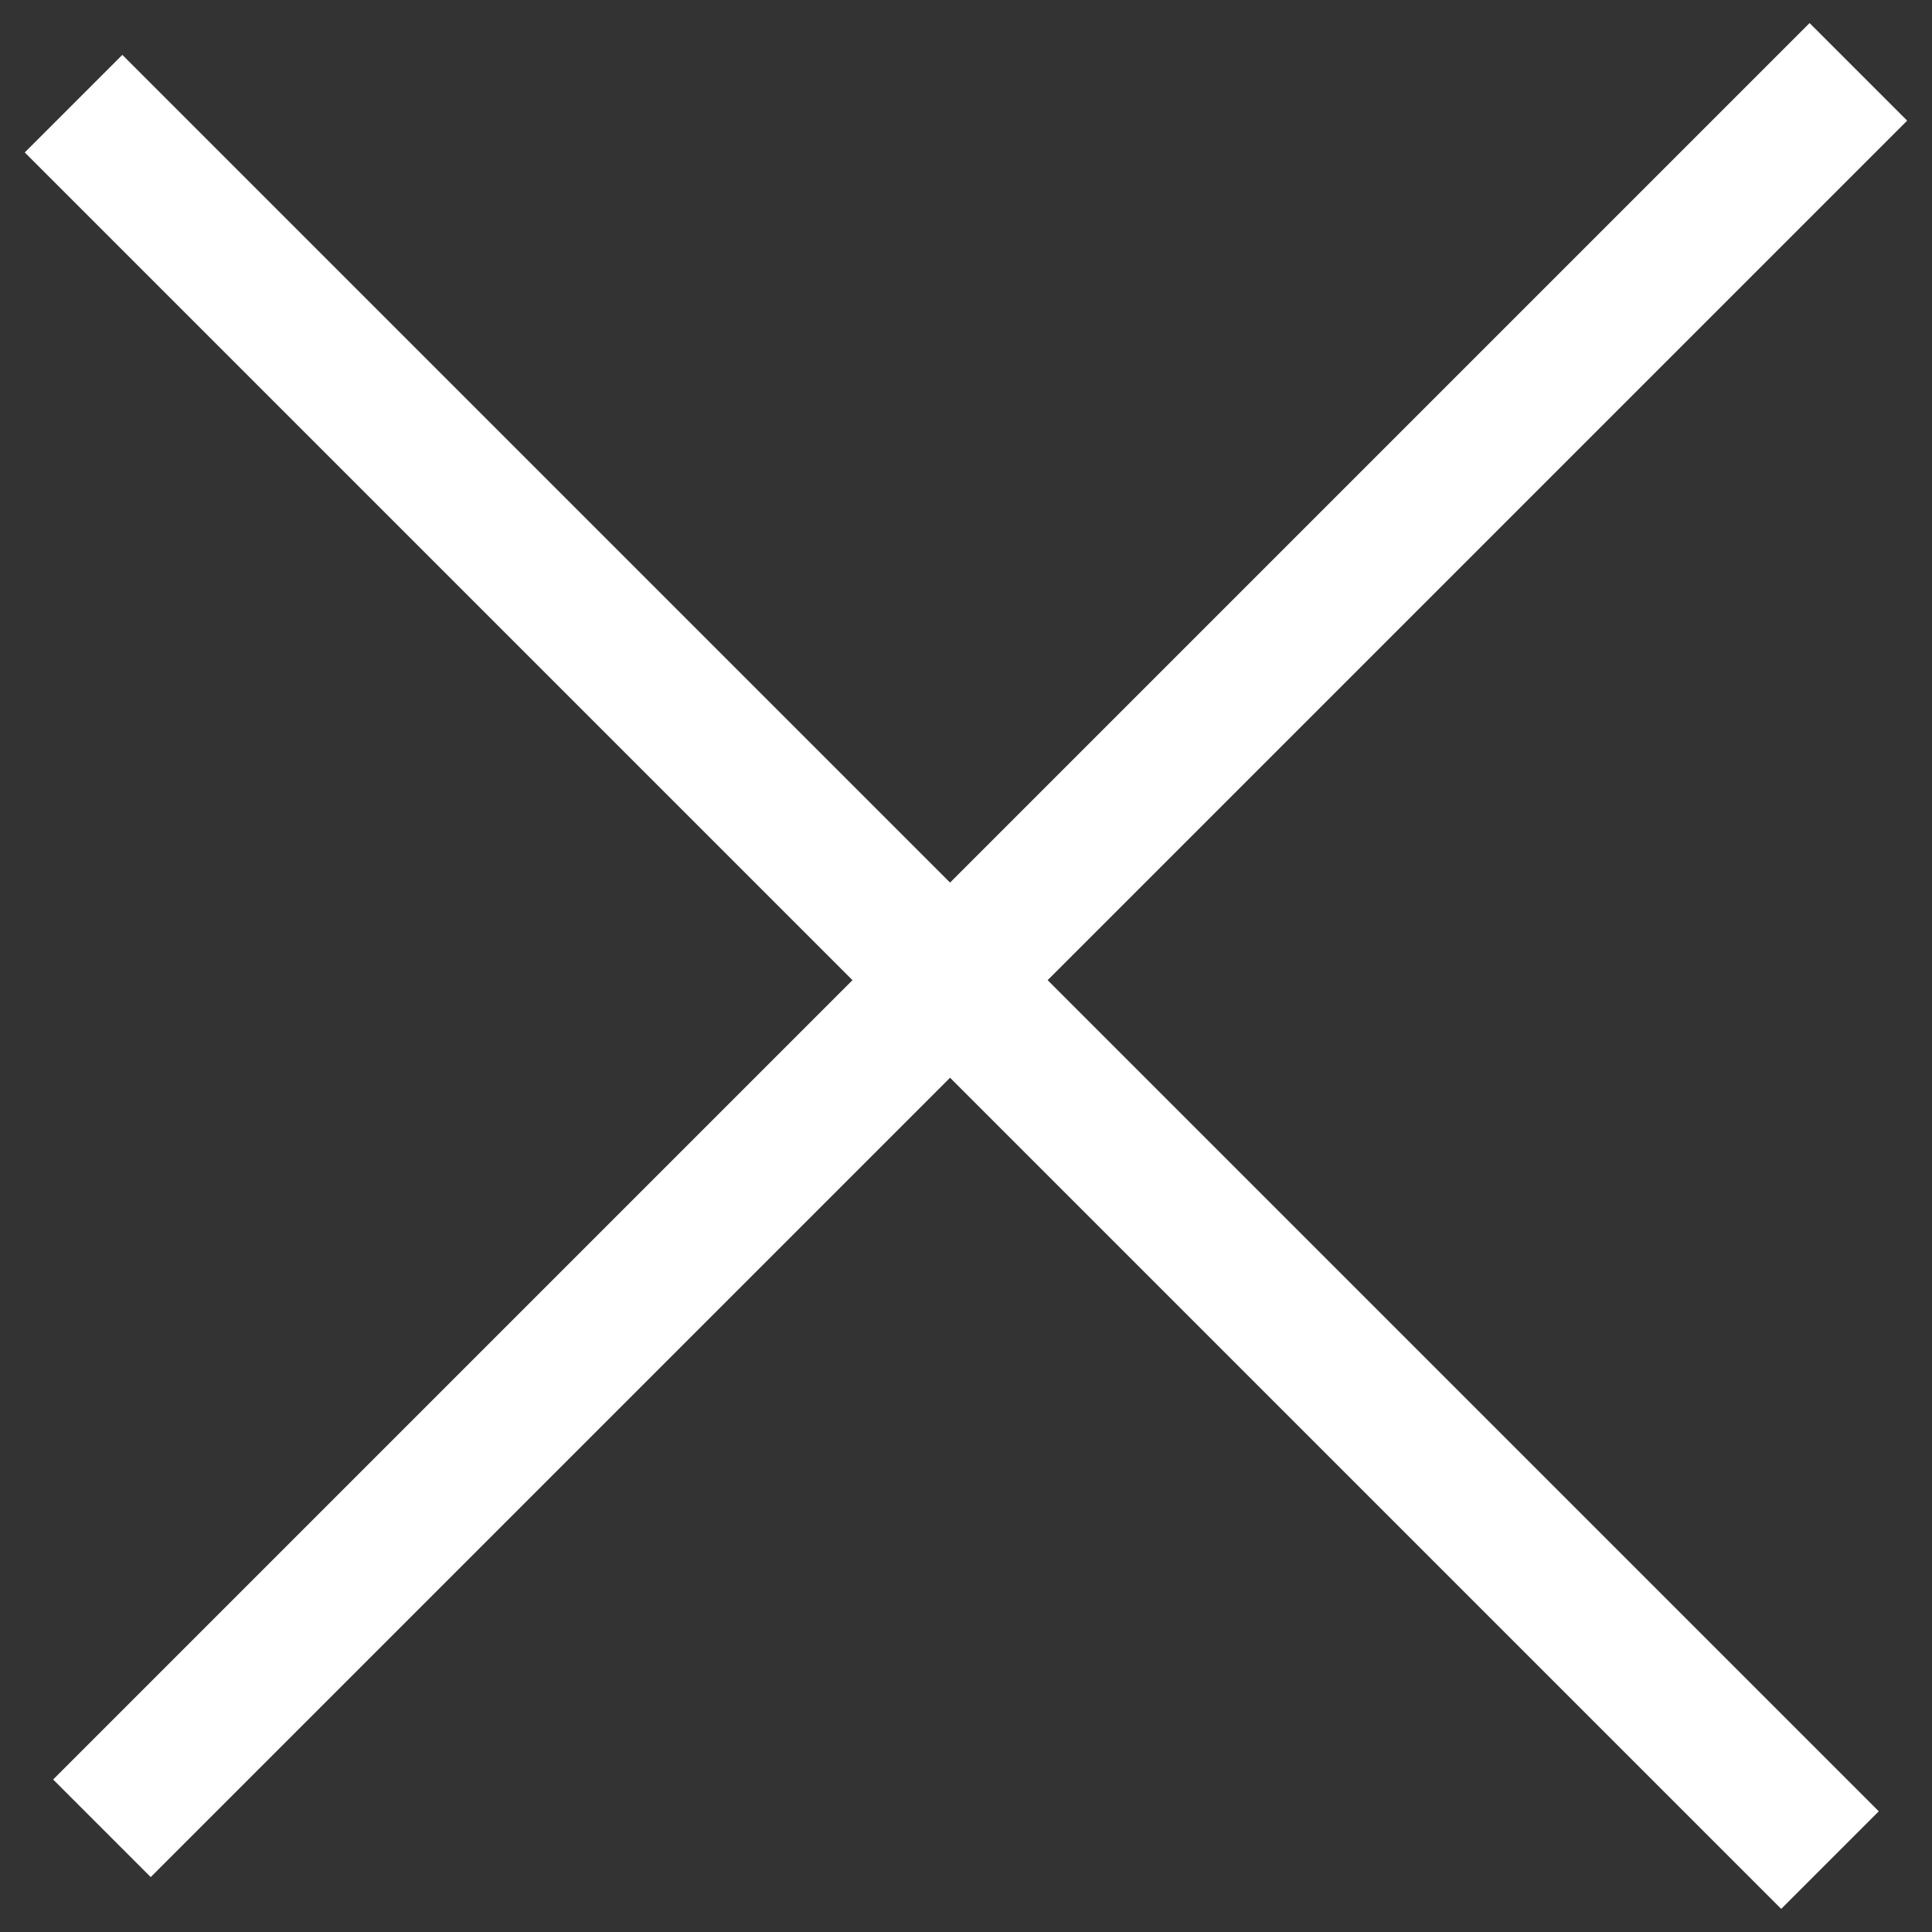<svg xmlns="http://www.w3.org/2000/svg" width="28" height="28" viewBox="0 0 28 28" fill="none">
  <rect x="0" y="0" width="28" height="28" fill="#333333" stroke="none"/>
  <rect x="1.773" y="0.795" width="36" height="2" transform="rotate(45 1.773 0.795)" fill="white"/>
  <rect x="0.77" y="25.79" width="36" height="2" transform="rotate(-45 0.77 25.79)" fill="white"/>
</svg>